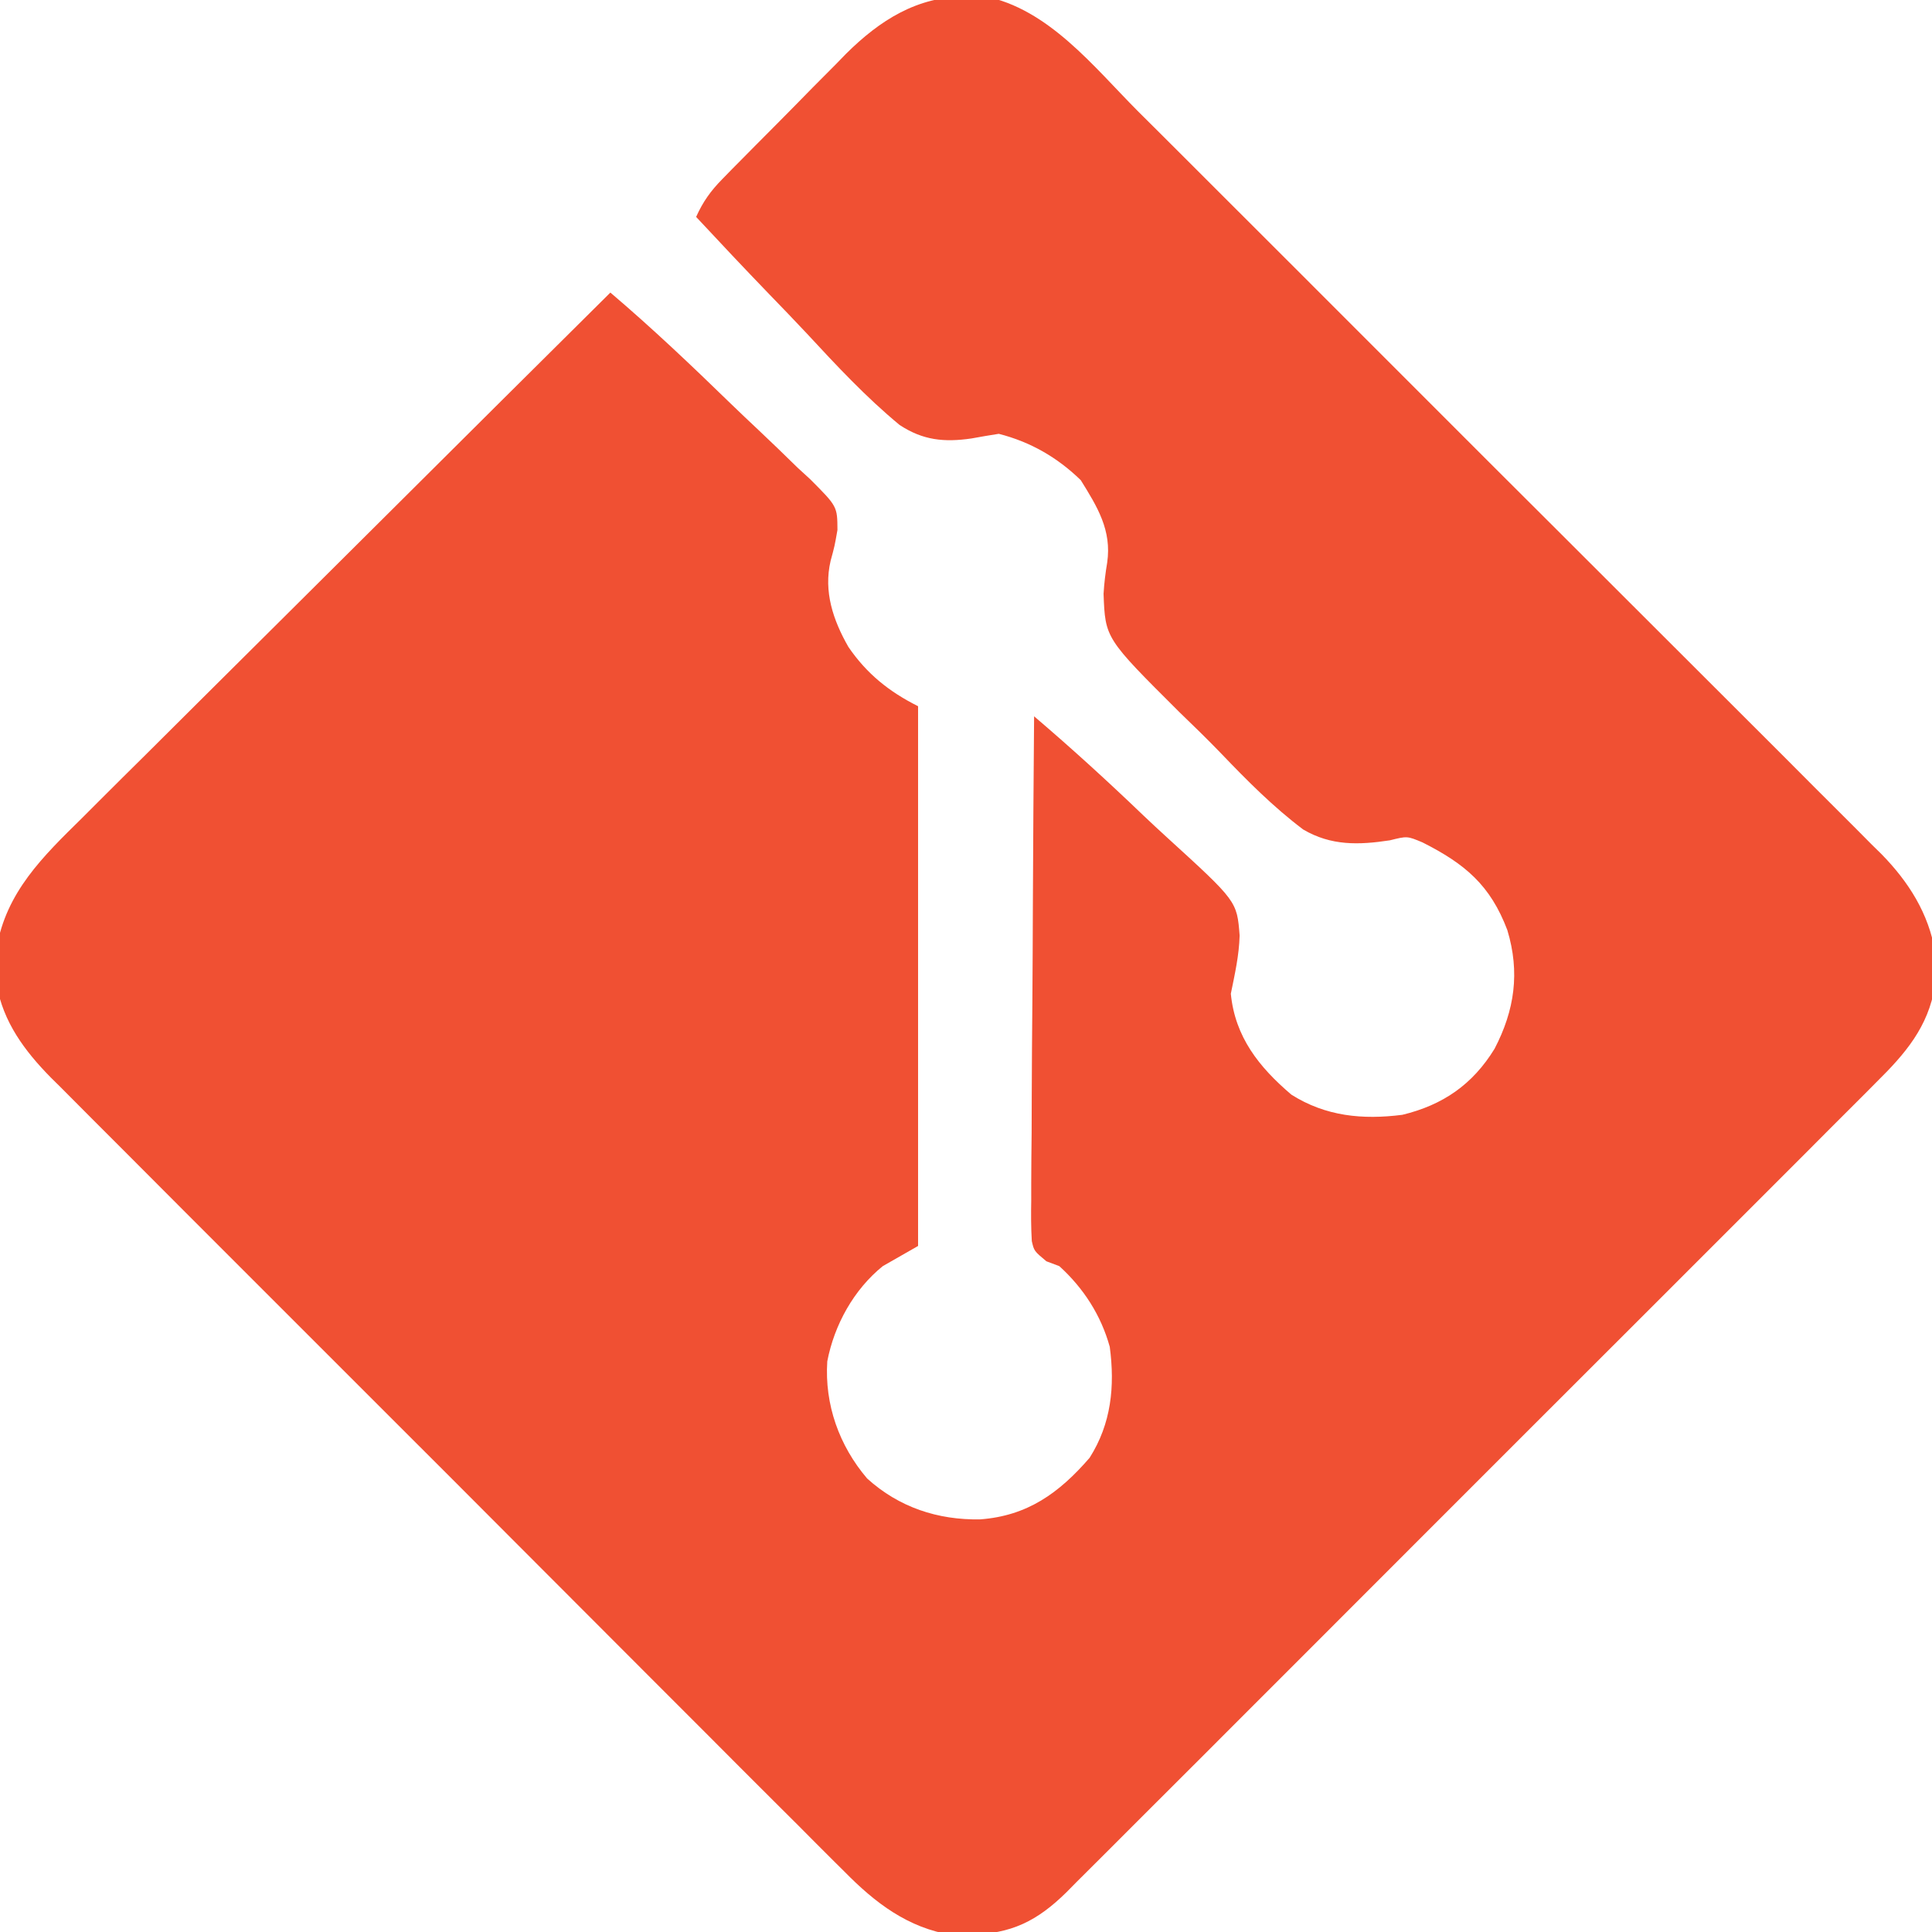 <?xml version="1.0" encoding="UTF-8"?>
<svg version="1.1" xmlns="http://www.w3.org/2000/svg" width="383" height="383">
<path d="M0 0 C1.186 -0.024 2.372 -0.049 3.594 -0.074 C16.351 2.413 25.304 13.919 34.07 22.724 C35.727 24.374 37.386 26.024 39.045 27.673 C43.531 32.137 48.005 36.613 52.475 41.093 C56.688 45.311 60.908 49.522 65.128 53.733 C73.993 62.582 82.846 71.443 91.695 80.309 C99.778 88.407 107.876 96.49 115.981 104.566 C124.32 112.876 132.65 121.195 140.97 129.524 C145.634 134.193 150.302 138.859 154.979 143.515 C159.376 147.894 163.76 152.284 168.136 156.684 C169.74 158.294 171.349 159.899 172.962 161.5 C175.17 163.692 177.362 165.898 179.55 168.109 C180.186 168.734 180.822 169.358 181.478 170.001 C186.869 175.505 190.844 181.768 192.129 189.445 C192.096 191.112 192.096 191.112 192.062 192.812 C192.064 193.929 192.065 195.045 192.066 196.195 C190.755 204.278 186.18 209.592 180.498 215.197 C179.793 215.908 179.088 216.619 178.362 217.352 C176.01 219.721 173.643 222.075 171.276 224.429 C169.582 226.129 167.888 227.83 166.195 229.531 C162.08 233.663 157.955 237.786 153.825 241.903 C150.468 245.251 147.116 248.603 143.766 251.957 C143.288 252.435 142.81 252.914 142.318 253.406 C141.348 254.378 140.378 255.349 139.408 256.321 C130.319 265.421 121.219 274.508 112.114 283.592 C104.307 291.38 96.511 299.18 88.722 306.987 C79.669 316.062 70.609 325.13 61.539 334.188 C60.571 335.154 59.603 336.121 58.636 337.087 C58.16 337.562 57.684 338.038 57.193 338.528 C53.844 341.873 50.5 345.224 47.157 348.576 C42.656 353.089 38.145 357.592 33.626 362.087 C31.969 363.738 30.316 365.393 28.667 367.052 C26.414 369.315 24.15 371.565 21.883 373.813 C21.233 374.472 20.583 375.131 19.913 375.81 C14.152 381.473 8.978 384.112 0.688 384.188 C-0.993 384.234 -0.993 384.234 -2.707 384.281 C-11.508 382.904 -18.027 377.903 -24.123 371.693 C-24.822 371.001 -25.521 370.309 -26.242 369.596 C-28.56 367.294 -30.861 364.976 -33.161 362.657 C-34.829 360.995 -36.497 359.334 -38.166 357.674 C-42.681 353.177 -47.181 348.665 -51.677 344.149 C-55.913 339.898 -60.16 335.658 -64.405 331.417 C-72.818 323.013 -81.218 314.596 -89.612 306.173 C-97.743 298.012 -105.886 289.862 -114.04 281.724 C-122.935 272.846 -131.823 263.962 -140.701 255.067 C-145.394 250.364 -150.091 245.663 -154.794 240.97 C-159.215 236.556 -163.626 232.133 -168.029 227.702 C-169.644 226.08 -171.263 224.462 -172.885 222.847 C-175.103 220.637 -177.309 218.415 -179.512 216.19 C-180.472 215.242 -180.472 215.242 -181.452 214.275 C-186.646 208.985 -190.871 203.293 -192.164 195.879 C-192.145 194.083 -192.145 194.083 -192.125 192.25 C-192.138 191.055 -192.151 189.86 -192.164 188.629 C-190.298 177.55 -182.994 170.481 -175.284 162.904 C-174.139 161.761 -172.996 160.616 -171.853 159.471 C-168.77 156.386 -165.671 153.316 -162.569 150.25 C-159.322 147.034 -156.09 143.805 -152.856 140.577 C-146.739 134.475 -140.61 128.387 -134.476 122.303 C-127.489 115.372 -120.516 108.427 -113.544 101.48 C-99.212 87.2 -84.862 72.938 -70.5 58.688 C-62.233 65.715 -54.405 73.153 -46.627 80.716 C-44.831 82.45 -43.022 84.17 -41.2 85.876 C-38.556 88.356 -35.961 90.879 -33.371 93.414 C-32.552 94.165 -31.732 94.915 -30.888 95.688 C-25.509 101.083 -25.509 101.083 -25.484 105.751 C-26.043 108.939 -26.043 108.939 -26.841 111.876 C-28.265 117.95 -26.341 123.643 -23.312 128.938 C-19.668 134.264 -15.237 137.819 -9.5 140.688 C-9.5 175.998 -9.5 211.308 -9.5 247.688 C-12.965 249.667 -12.965 249.667 -16.5 251.688 C-22.233 256.329 -26.105 263.299 -27.5 270.562 C-28.055 279.154 -25.13 287.286 -19.605 293.777 C-13.29 299.507 -5.566 302.045 2.82 301.887 C12.15 301.193 18.438 296.696 24.5 289.688 C28.799 282.924 29.539 275.535 28.5 267.688 C26.77 261.43 23.304 256.051 18.5 251.688 C17.652 251.369 16.805 251.051 15.932 250.723 C13.5 248.688 13.5 248.688 13.045 246.723 C12.881 244.009 12.883 241.335 12.932 238.616 C12.931 237.065 12.931 237.065 12.93 235.482 C12.934 232.057 12.973 228.632 13.012 225.207 C13.021 222.835 13.028 220.463 13.033 218.09 C13.052 211.841 13.101 205.593 13.157 199.344 C13.208 192.97 13.231 186.595 13.256 180.221 C13.31 167.709 13.394 155.198 13.5 142.688 C20.938 149.032 28.129 155.589 35.182 162.36 C36.726 163.827 38.286 165.278 39.861 166.711 C53.718 179.35 53.718 179.35 54.243 186.136 C54.142 190.082 53.285 193.826 52.5 197.688 C53.337 206.244 58.07 212.216 64.5 217.688 C71.291 221.993 78.629 222.696 86.5 221.688 C94.544 219.748 100.443 215.674 104.781 208.598 C108.771 200.946 109.844 193.431 107.312 185.062 C103.943 176.174 98.955 171.958 90.5 167.688 C87.463 166.414 87.463 166.414 84.03 167.273 C77.859 168.213 72.376 168.376 66.85 165.132 C60.924 160.666 55.748 155.454 50.625 150.104 C47.877 147.252 45.047 144.505 42.195 141.756 C27.605 127.219 27.605 127.219 27.271 118.415 C27.392 116.308 27.64 114.289 27.99 112.21 C28.918 105.803 26.037 101.158 22.75 95.875 C18.104 91.358 12.783 88.3 6.5 86.688 C4.689 86.977 2.878 87.269 1.076 87.609 C-4.319 88.395 -8.539 87.98 -13.164 84.933 C-19.838 79.42 -25.728 73.094 -31.6 66.754 C-34.05 64.129 -36.549 61.553 -39.045 58.973 C-43.913 53.924 -48.724 48.824 -53.5 43.688 C-52.145 40.673 -50.622 38.546 -48.311 36.192 C-47.662 35.527 -47.014 34.863 -46.346 34.179 C-45.644 33.471 -44.942 32.764 -44.219 32.035 C-43.127 30.929 -43.127 30.929 -42.012 29.801 C-40.468 28.243 -38.921 26.687 -37.372 25.134 C-35.024 22.774 -32.696 20.397 -30.367 18.018 C-28.861 16.501 -27.353 14.986 -25.844 13.473 C-25.158 12.767 -24.472 12.062 -23.766 11.335 C-17.07 4.7 -9.679 -0.032 0 0 Z " fill="#F05033" transform="translate(191.5,-0.688)"/>
</svg>
